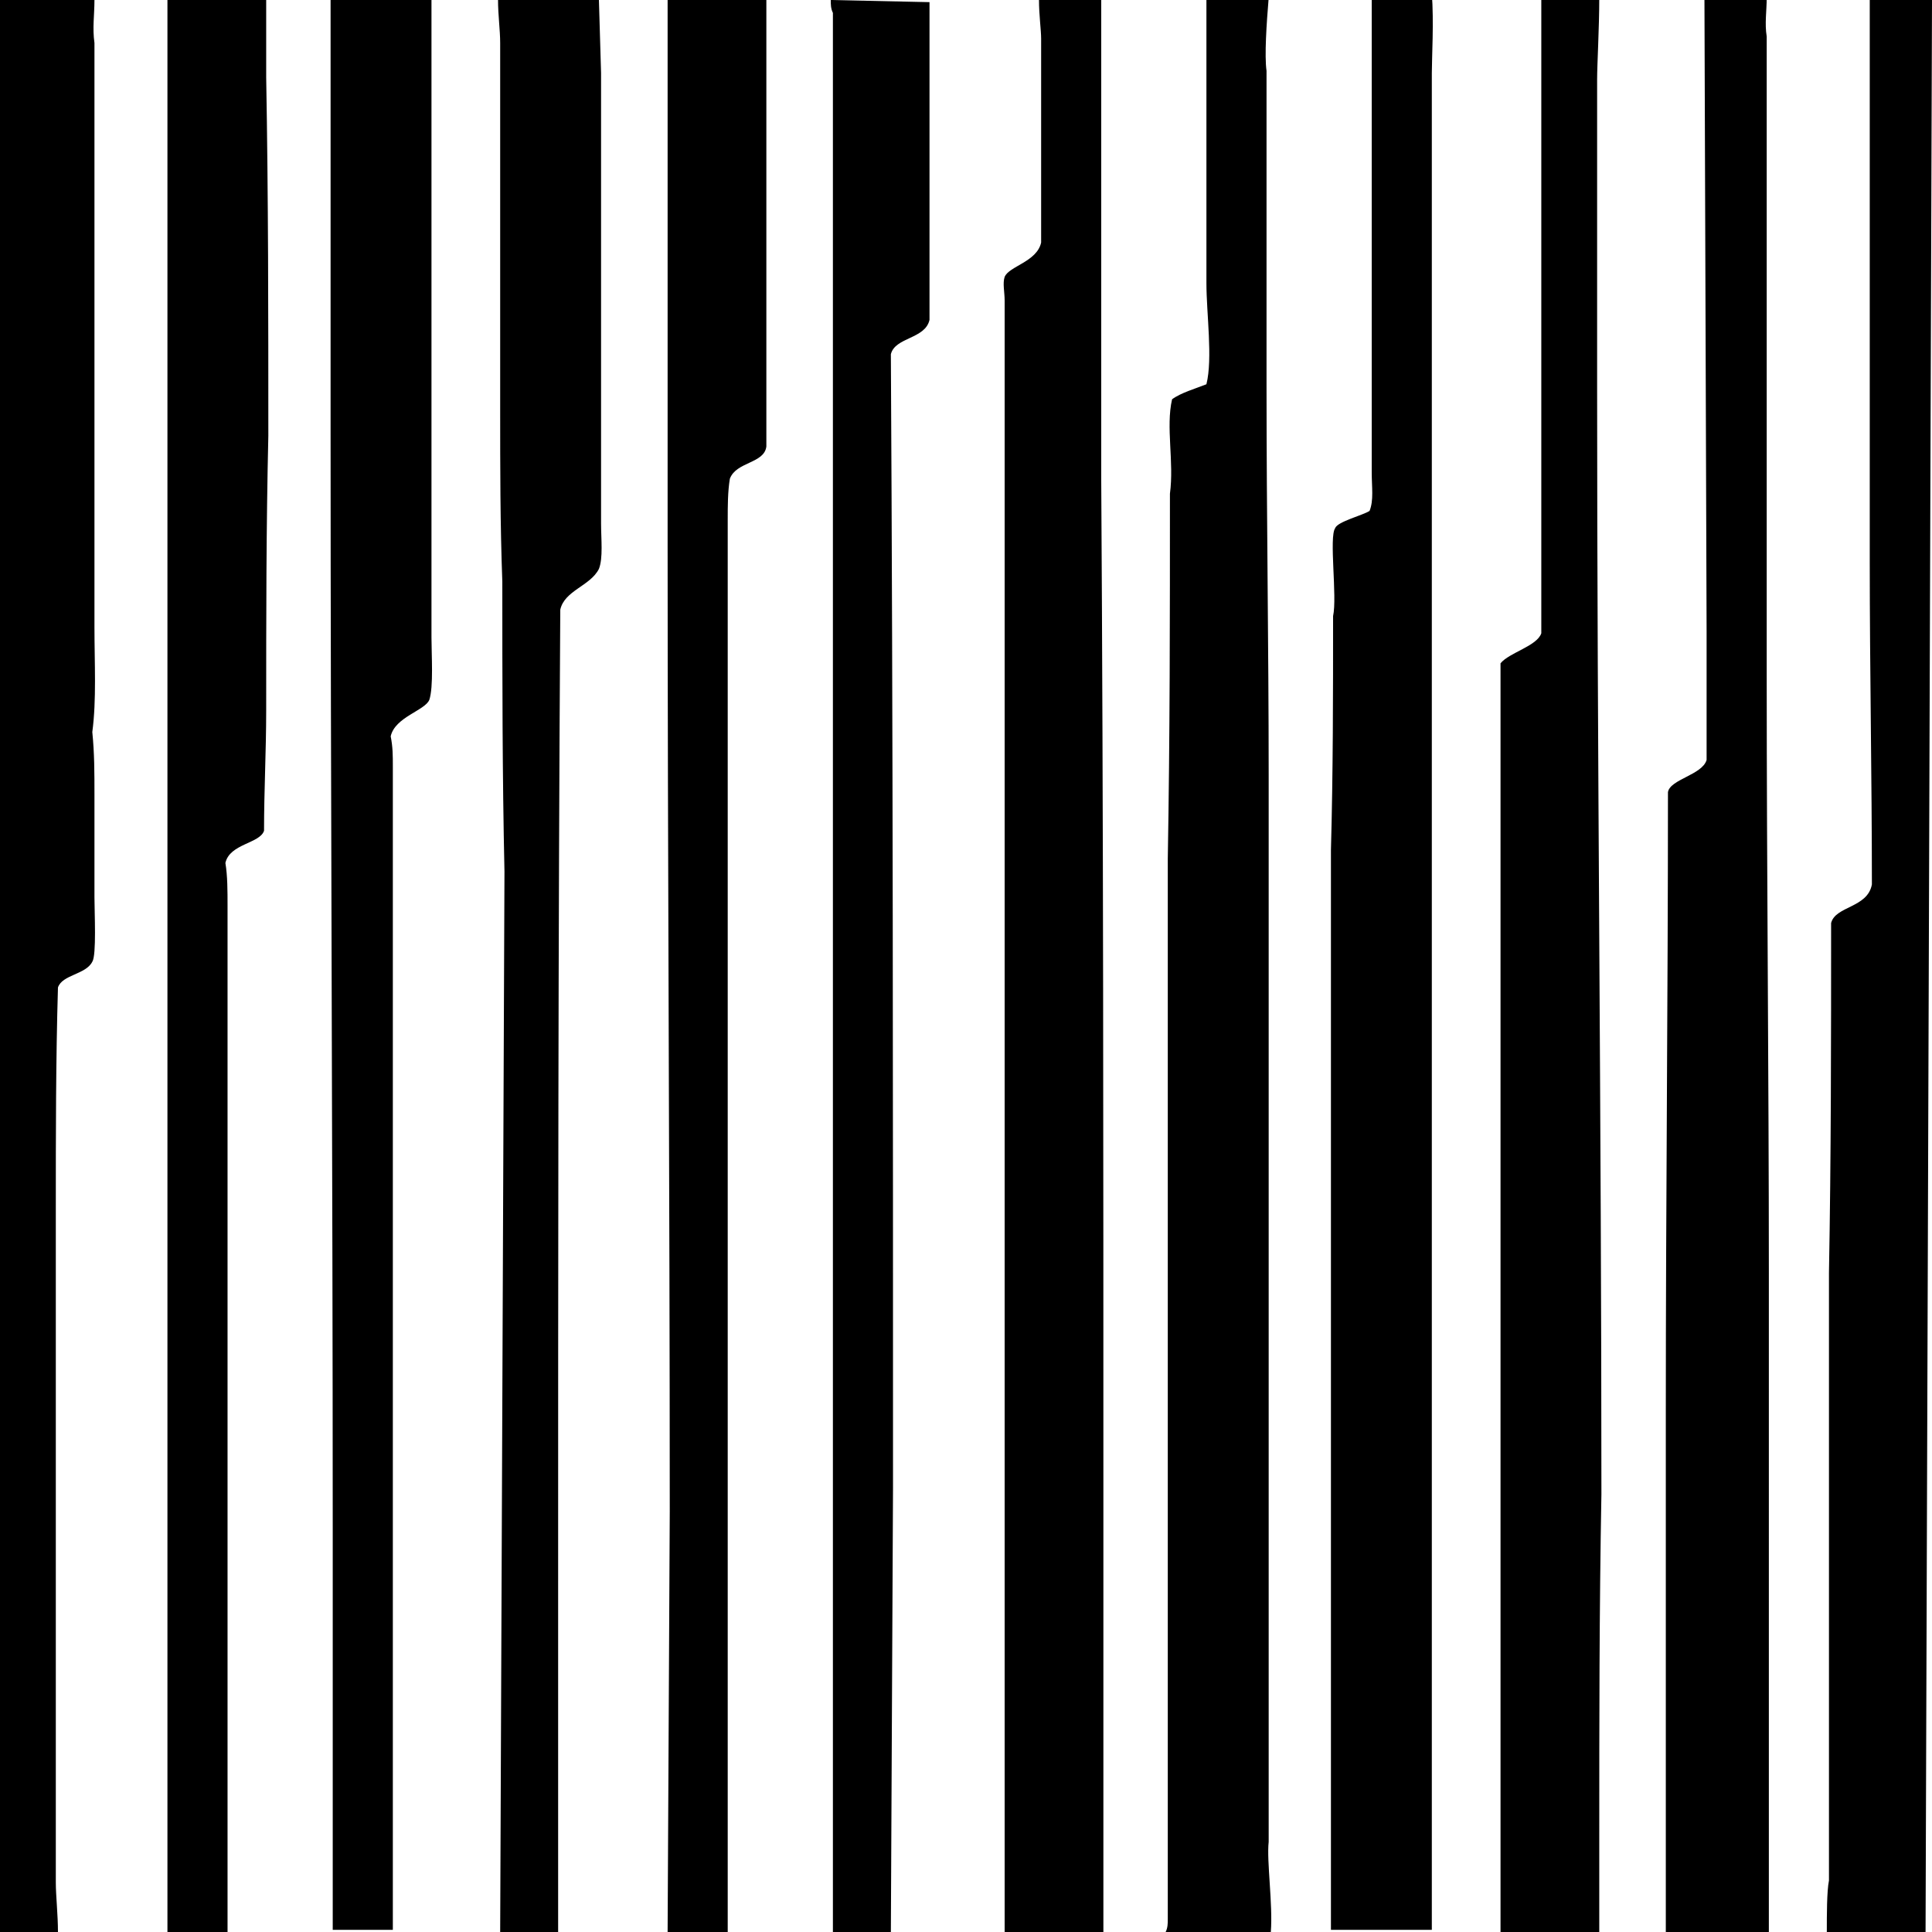 <?xml version="1.0" encoding="utf-8"?>
<!-- Generator: Adobe Illustrator 23.0.0, SVG Export Plug-In . SVG Version: 6.00 Build 0)  -->
<svg version="1.1" id="图层_1" xmlns="http://www.w3.org/2000/svg" xmlns:xlink="http://www.w3.org/1999/xlink" x="0px" y="0px"
	 viewBox="0 0 90 90" style="enable-background:new 0 0 90 90;" xml:space="preserve">
<style type="text/css">
	.st0{fill-rule:evenodd;clip-rule:evenodd;}
</style>
<path class="st0" d="M79.4,0l0.1,29.4c0,2,0,4,0,6c-0.2,0.7-1.7,0.9-1.8,1.5c0,9.6-0.1,19.2-0.1,28.8c0,6.2,0,12.5,0,18.7
	c0,1.6,0,3.2,0,4.8c0,0.3,0,0.6,0,0.9h4.8V59.3c0-9.3-0.1-18.5-0.1-27.8c0-5.3,0-10.6,0-15.9c0-3.6,0-7.2,0-10.7c0-1.1,0-2.1,0-3.2
	c-0.1-0.6,0-1.2,0-1.8L79.4,0L79.4,0z M56.2,0v3.4c0,3.3,0,6.6,0,9.8c0,1.4,0.3,3.5,0,4.7c-0.5,0.2-1.2,0.4-1.6,0.7
	c-0.3,1.3,0.1,2.9-0.1,4.4c0,5.7,0,11.3-0.1,17c0,9.7,0,19.4,0,29.1c0,5,0,9.9,0,14.9c0,1.8,0,3.6,0,5.4c0,0.2,0,0.4-0.1,0.6h4.9
	c0.1-1.3-0.2-3.3-0.1-4.2c0-4.6,0-9.2,0-13.9c0-11.9,0-23.9,0-35.8c0-6-0.1-12-0.1-18.1c0-4.9,0-9.8,0-14.7c-0.1-0.7,0-2.2,0.1-3.4
	L56.2,0L56.2,0z M31.1,0v6.2c0,6.3,0,12.7,0,19c0,15.1,0.1,30.1,0.1,45.2L31.1,90h2.8V28.4c0-1.4,0-2.8,0-4.2c0-0.6,0-1.3,0.1-1.9
	c0.3-0.8,1.6-0.7,1.7-1.5c0-4.9,0-9.8,0-14.7c0-1.9,0-3.9,0-5.8V0L31.1,0L31.1,0z M48.4,0c0,0.7,0.1,1.4,0.1,1.8c0,3.2,0,6.3,0,9.5
	c-0.2,0.9-1.5,1.1-1.7,1.6c-0.1,0.3,0,0.7,0,1.1c0,1.8,0,3.5,0,5.3c0,4.3,0,8.6,0,13c0,12,0,24,0,36V90h4.6V69.7
	c0-15.8,0-31.5-0.1-47.3c0-5.9,0-11.3,0-17.2c0-1.6,0-3.2,0-4.8c0-0.1,0-0.3,0-0.5L48.4,0L48.4,0z M87.1,0v7.5c0,1.6,0,3.1,0,4.7
	c0,2,0,4,0,6.1c0,2.6,0,5.3,0,7.9c0,5,0.1,10,0.1,15c-0.2,1.1-1.7,1-1.9,1.8c0,5.4,0,10.9-0.1,16.3c0,7.2,0,14.3,0,21.5
	c0,2.3,0,4.5,0,6.8c-0.1,0.5-0.1,1.6-0.1,2.4h4.6L90,0.1V0H87.1L87.1,0z M0,0L0,0v90h2.7c0-0.8-0.1-1.7-0.1-2.3c0-2.5,0-5.1,0-7.6
	c0-7.9,0-15.9,0-23.8c0-3.4,0-6.9,0.1-10.3c0.2-0.6,1.3-0.6,1.6-1.2c0.2-0.3,0.1-2.3,0.1-3c0-1.6,0-3.2,0-4.8c0-1,0-1.9-0.1-2.9
	c0.2-1.5,0.1-3.2,0.1-4.9c0-0.6,0-1.1,0-1.7c0-5.1,0-10.2,0-15.2c0-3.4,0-6.8,0-10.3c-0.1-0.7,0-1.3,0-2L0,0L0,0z M7.8,0v0.1
	c0,1.4,0,2.7,0,4.1c0,5.2,0,10.5,0,15.7c0,17.3,0,34.3,0,51.2c0,4.7,0,9.5,0,14.2c0,1.3,0,2.7,0,4c0,0.2,0,0.5,0,0.7h2.8
	c0-0.2,0-0.5,0-0.7c0-1.3,0-2.5,0-3.8c0-4.8,0-9.6,0-14.4c0-7.1,0-14.1,0-21.2c0-2.6,0-5.1,0-7.7c0-0.7,0-1.4-0.1-2
	c0.2-0.9,1.6-0.9,1.8-1.5c0-1.9,0.1-3.7,0.1-5.6c0-4.3,0-8.5,0.1-12.8c0-5.6,0-11.1-0.1-16.7V0L7.8,0L7.8,0z M15.4,0
	c0,0.1,0,0.2,0,0.3c0,1.4,0,2.7,0,4.1c0,5.2,0,10.5,0,15.7c0,16.8,0.1,34.3,0.1,51c0,4.7,0,9.3,0,14c0,1.4,0,2.9,0,4.3
	c0,0.2,0,0.4,0,0.5h2.8c0-0.9,0-1.8,0-2.7c0-2.3,0-4.7,0-7c0-7.4,0-14.8,0-22.2c0-5.6,0-11.1,0-16.7c0-1.9,0-3.7,0-5.6
	c0-0.5,0-0.9-0.1-1.4c0.2-0.9,1.6-1.2,1.8-1.7c0.2-0.6,0.1-2.1,0.1-2.9c0-2,0-4.1,0-6.1c0-6.1,0-12.2,0-18.2c0-1.7,0-3.3,0-5
	c0-0.2,0-0.3,0-0.5L15.4,0L15.4,0z M23.2,0c0,0.7,0.1,1.4,0.1,2c0,3.9,0,7.7,0,11.6c0,1.8,0,3.6,0,5.5c0,2.7,0,5.3,0.1,8
	c0,4.5,0,9,0.1,13.5L23.3,90H26V74.6c0-15.4,0-30.8,0.1-46.2c0.2-0.9,1.4-1.1,1.8-1.9c0.2-0.5,0.1-1.4,0.1-2.1c0-1.6,0-3.1,0-4.7
	c0-5.4,0-10.9,0-16.3L27.9,0H23.2L23.2,0z M38.7,0c0,0.2,0,0.4,0.1,0.6c0,0.8,0,1.7,0,2.5c0,3.5,0,7,0,10.5c0,8.7,0,17.4,0,26.1V90
	h2.7l0.1-20.7c0-17.6,0-35.2-0.1-52.8c0.2-0.8,1.6-0.7,1.8-1.6c0-4.2,0-8.3,0-12.5c0-0.5,0-1.4,0-2.3L38.7,0L38.7,0z M63.9,0v3.9
	c0,4.4,0,8.9,0,13.3c0,0.4,0,0.8,0,1.1c0,1.2,0,2.5,0,3.7c0,0.7,0.1,1.3-0.1,1.8c-0.3,0.2-1.5,0.5-1.6,0.8c-0.3,0.4,0.1,3.2-0.1,4.1
	c0,3.6,0,7.3-0.1,10.9c0,12.2,0,24.3,0,36.5c0,3.5,0,7,0,10.5c0,1,0,2,0,3c0,0.1,0,0.2,0,0.3h4.7c0-0.2,0-0.3,0-0.5
	c0-1.3,0-2.6,0-3.9c0-5.4,0-10.7,0-16.1c0-17.1,0-34.5,0-52.1c0-4.6,0-9.2,0-13.9c0-0.7,0.1-2.4,0-3.7L63.9,0L63.9,0z M71.8,0v6.3
	c0,5.4,0,10.8,0,16.2c0,2.3,0,4.7,0,7c-0.2,0.6-1.5,0.9-1.9,1.4c0,1.6,0,3.2,0,4.8c0,3.3,0,6.6,0,9.9c0,9.8,0,19.7,0,29.5V90h4.6
	c0-0.1,0-0.3,0-0.4c0-1.3,0-2.6,0-3.9c0-5.4,0-10.7,0.1-16.1c0-17.5-0.2-34.3-0.2-51.5c0-4.8,0-9.6,0-14.4c0-0.7,0.1-2.4,0.1-3.8
	L71.8,0L71.8,0z"/>
</svg>
